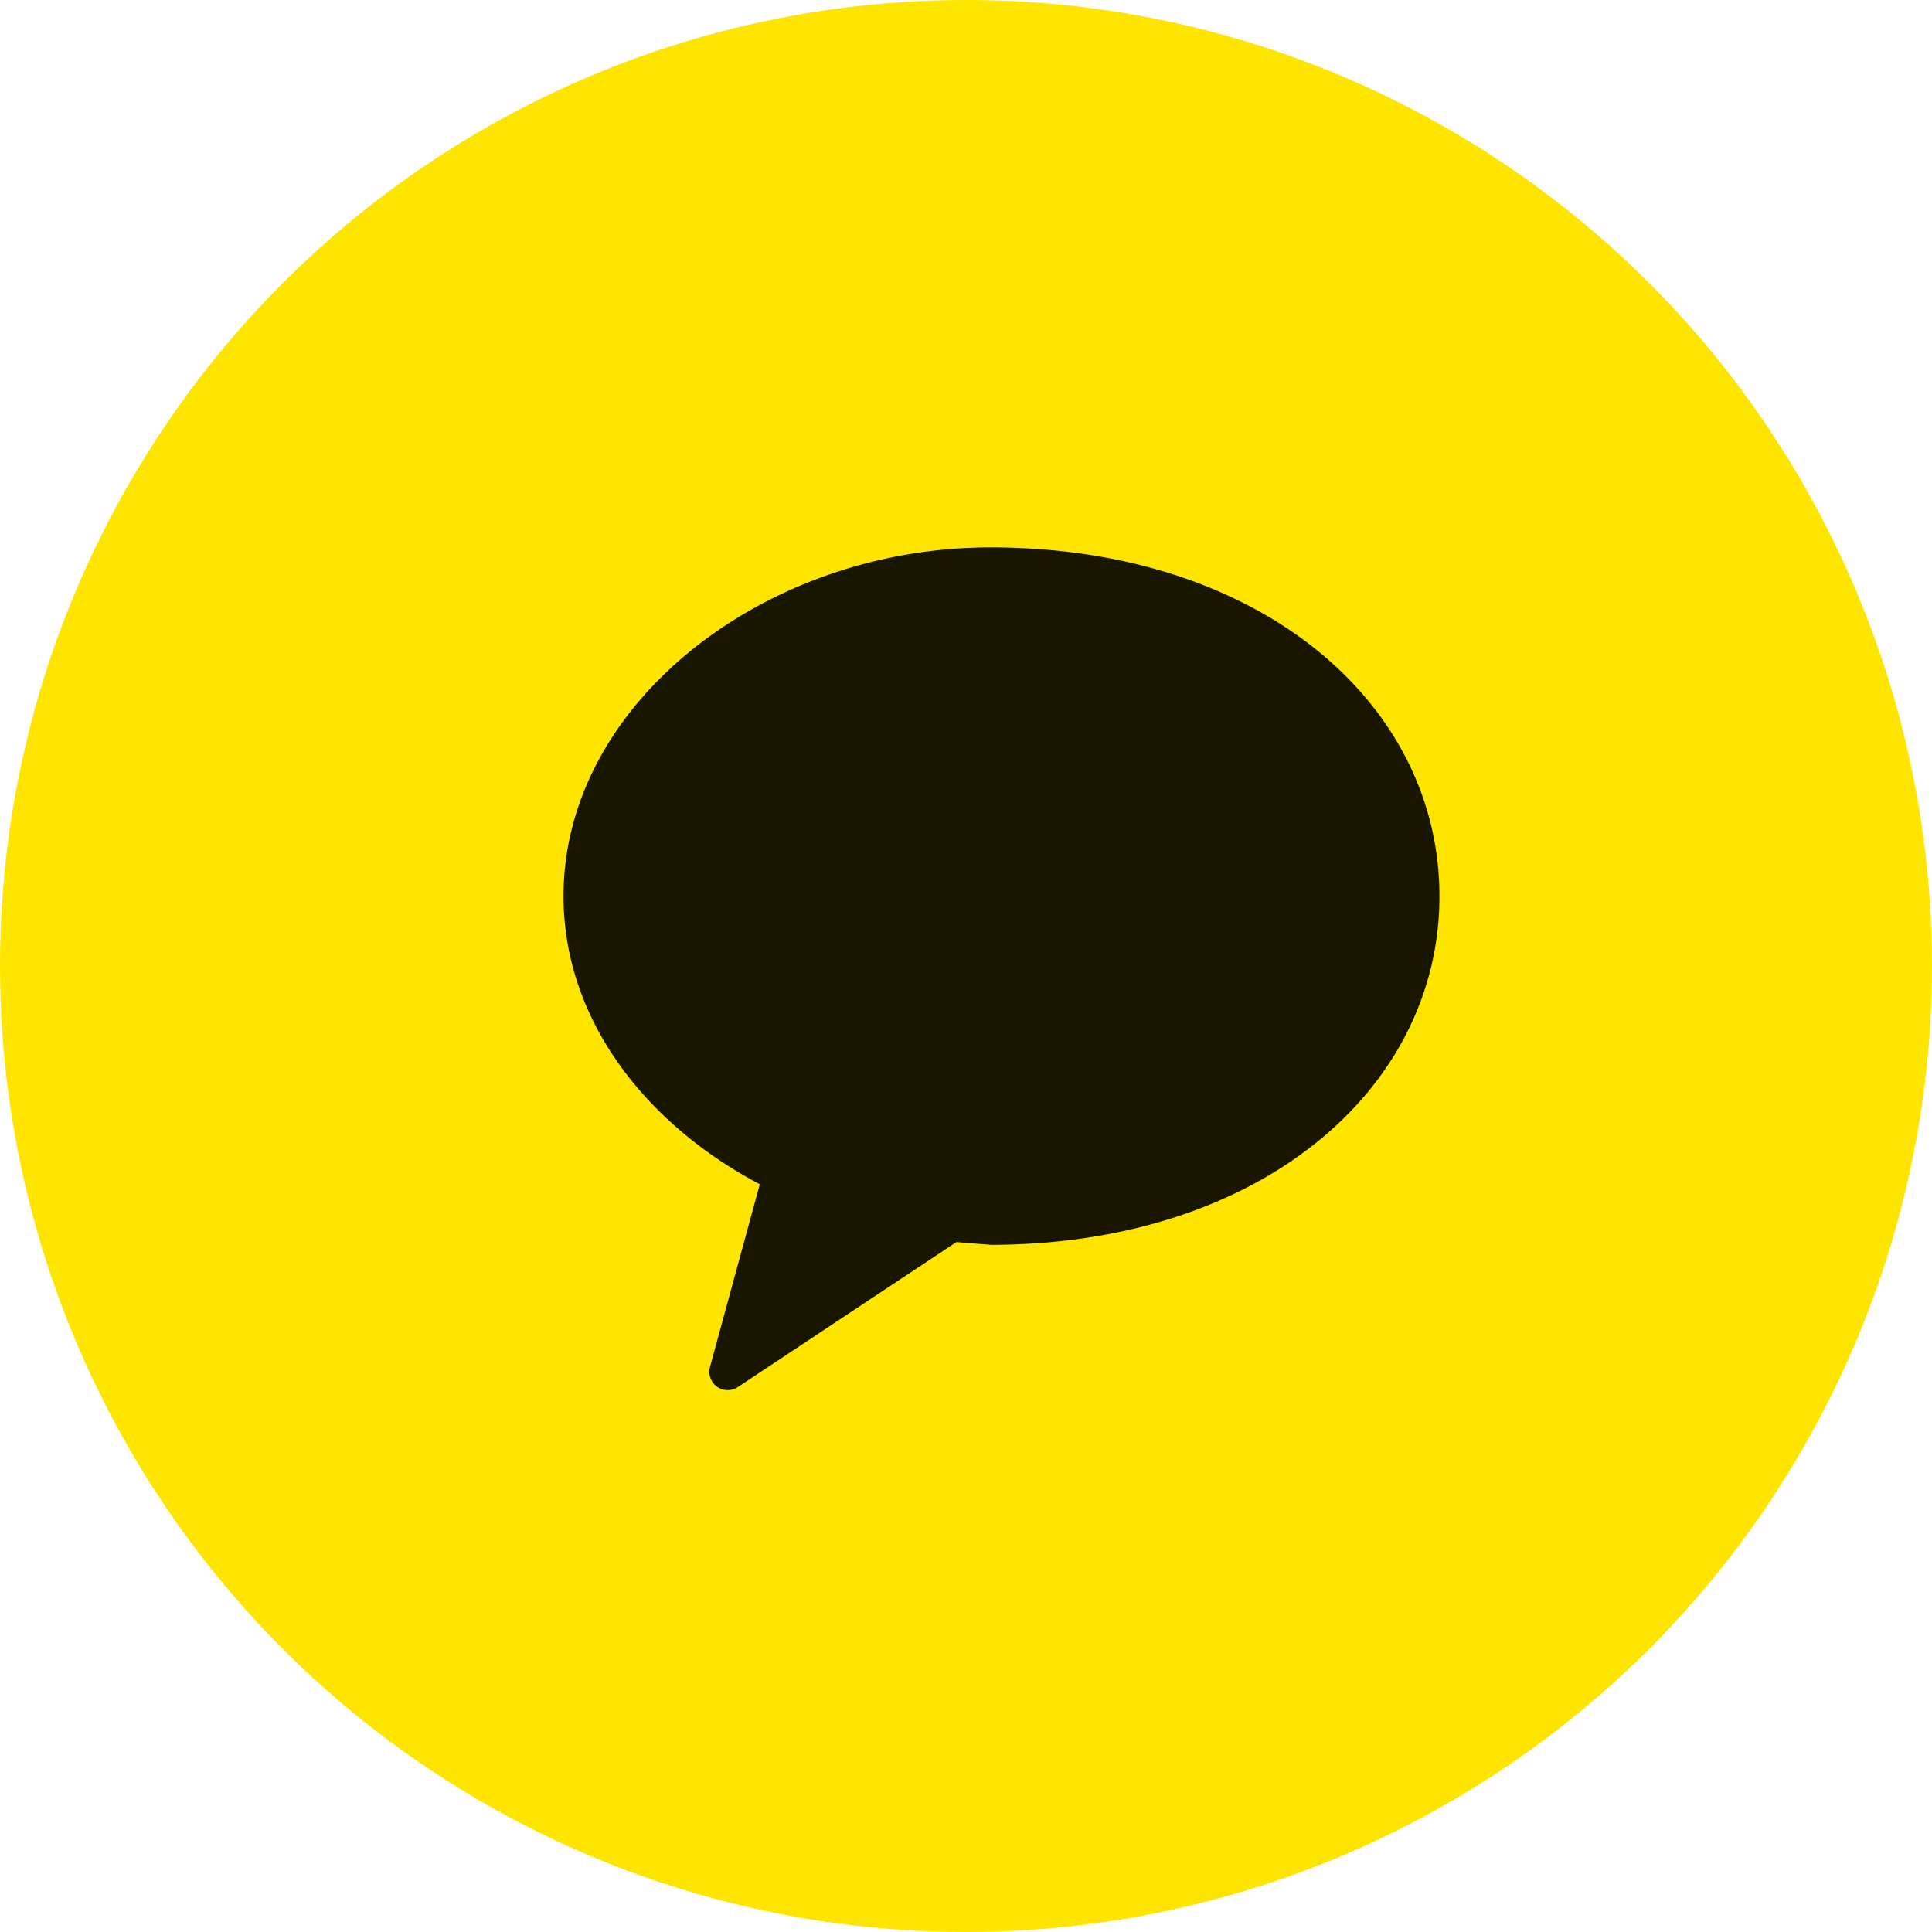 <svg xmlns="http://www.w3.org/2000/svg" width="46" height="46" viewBox="0 0 46 46">
  <g id="sns_ic_kakao" transform="translate(-136 -574)">
    <circle id="타원_1000" data-name="타원 1000" cx="23" cy="23" r="23" transform="translate(136 574)" fill="#fee500"/>
    <path id="패스_6007" data-name="패스 6007" d="M10.162.97C4.788.97,0,4.687,0,9.273c0,2.851,1.852,5.366,4.673,6.861L3.486,20.49a.437.437,0,0,0,.67.469l5.2-3.45c.439.042.885.067.8.067,6.442,0,10.7-3.718,10.7-8.3S16.6.97,10.162.97" transform="translate(149.417 586.063)" fill-rule="evenodd" opacity="0.902"/>
  </g>
</svg>
